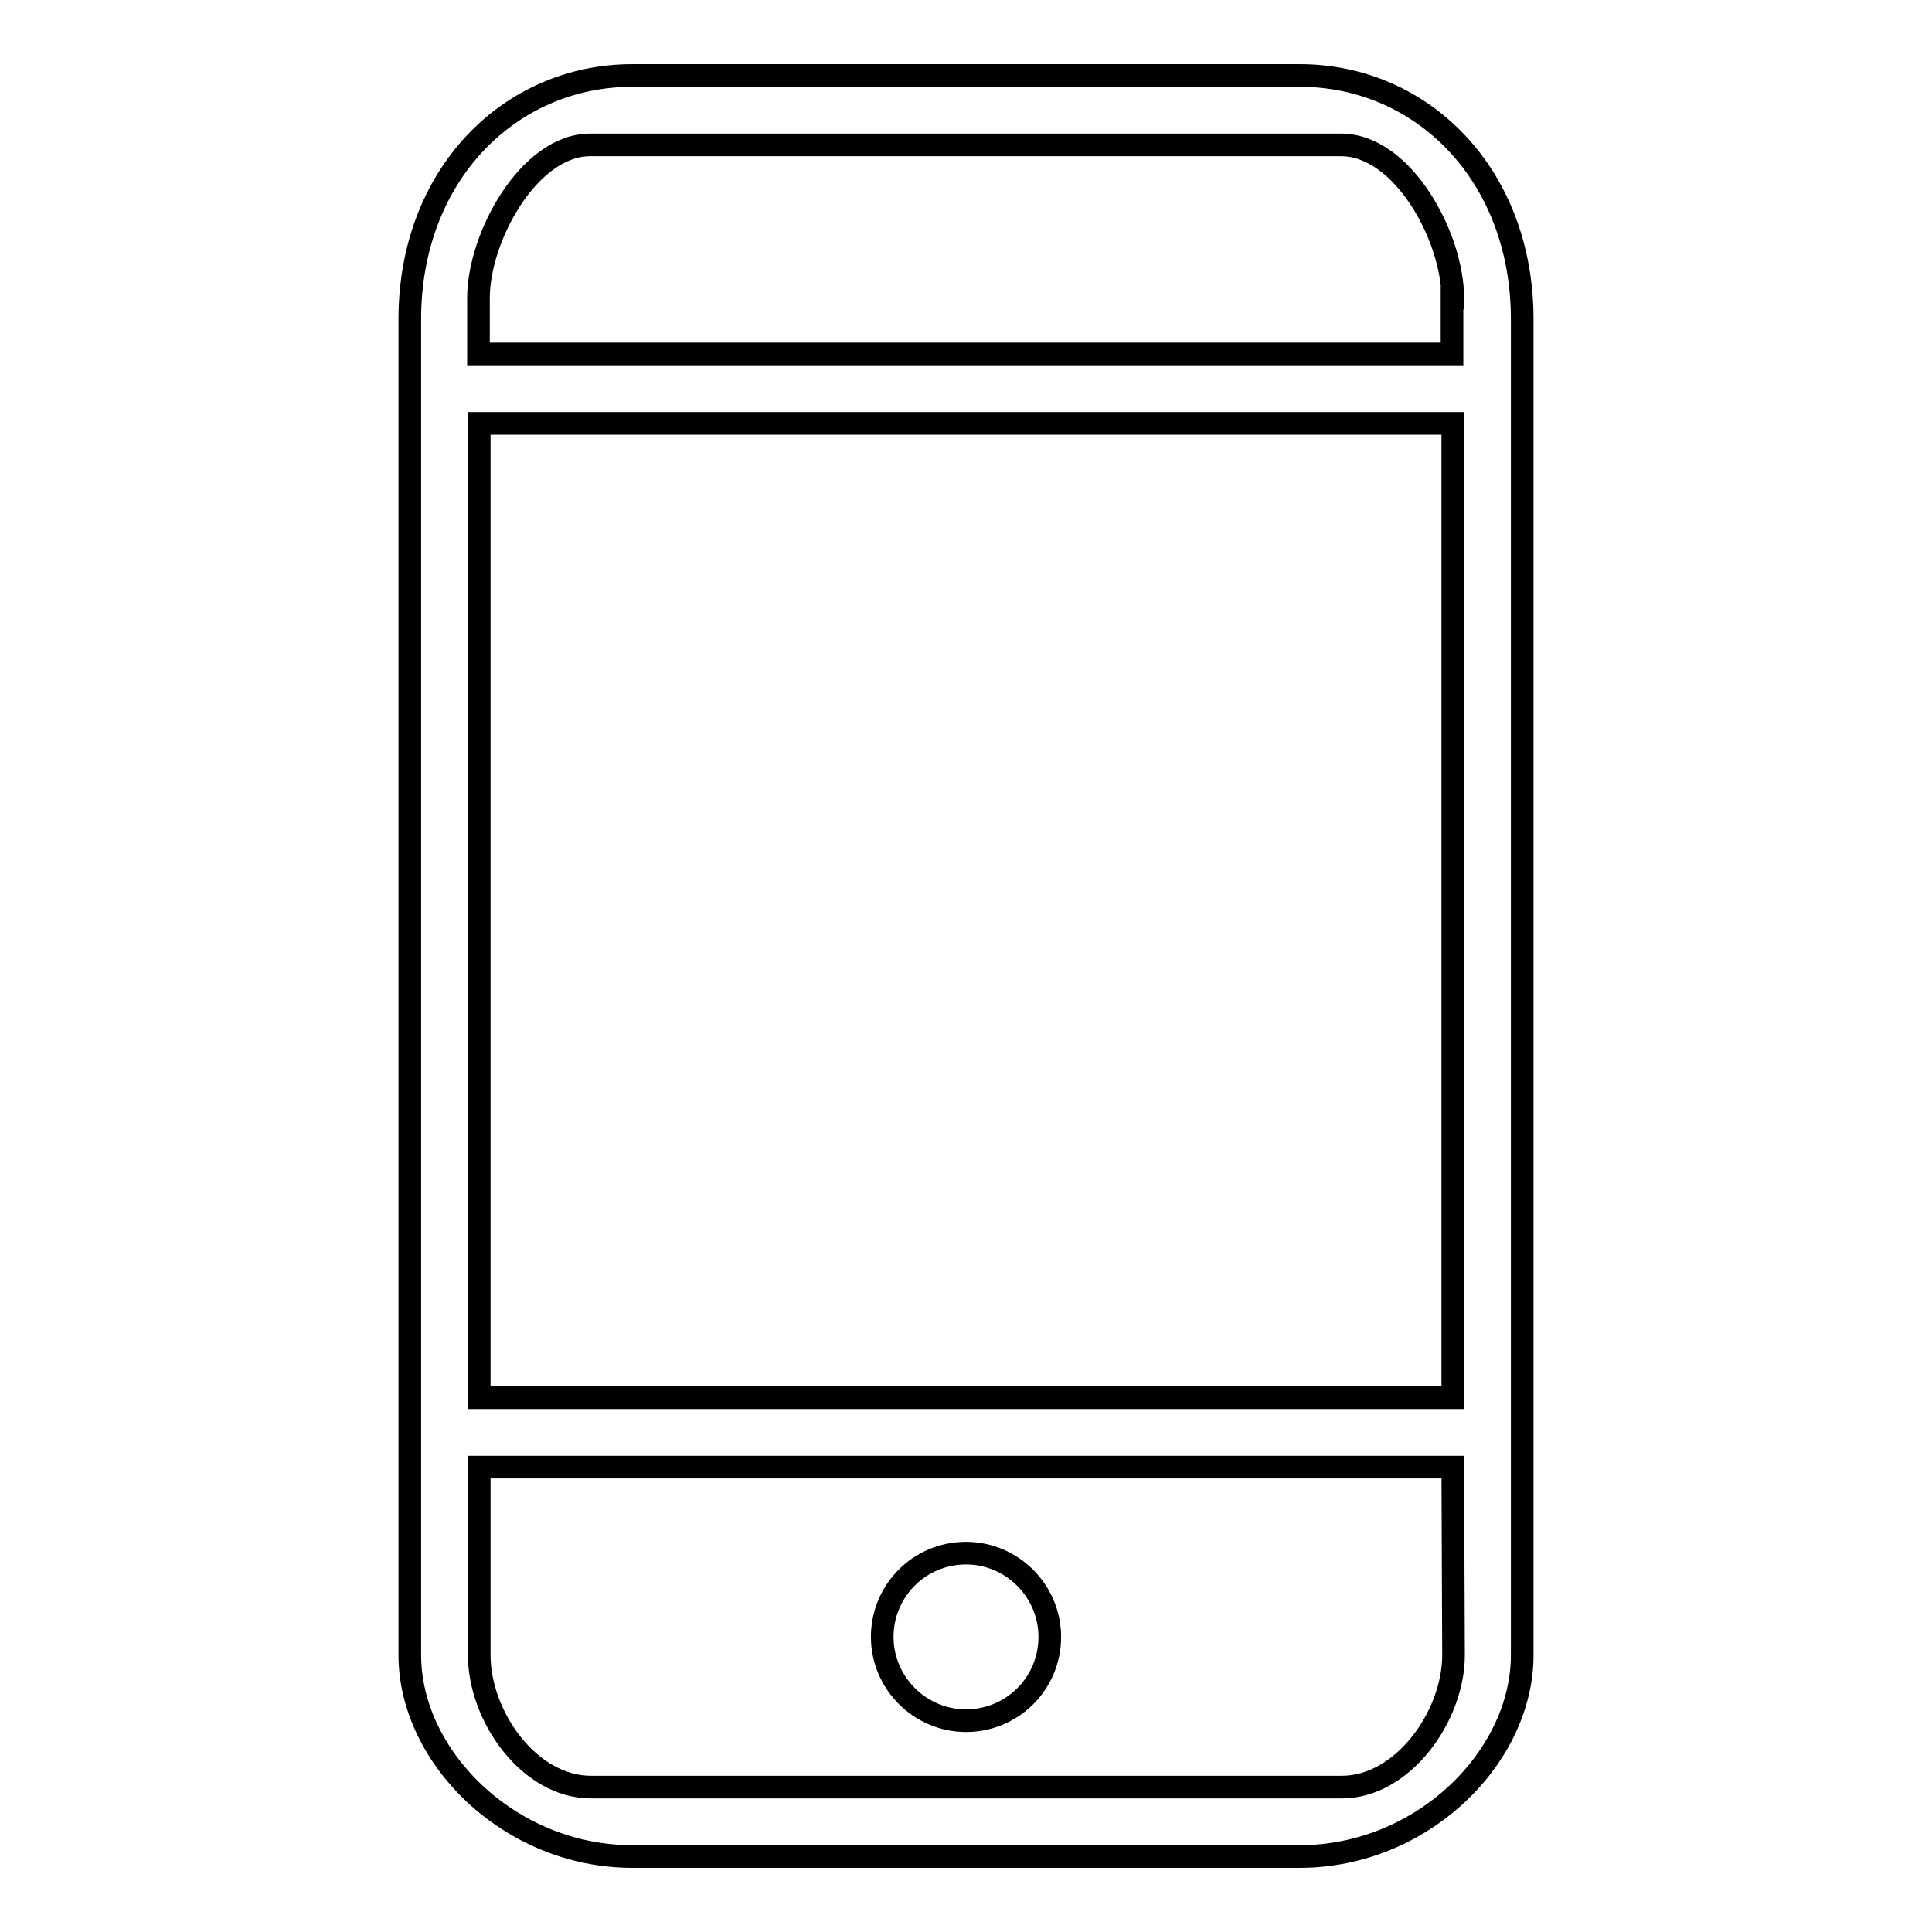 <?xml version="1.0" encoding="utf-8"?>
<!-- Svg Vector Icons : http://www.onlinewebfonts.com/icon -->
<!DOCTYPE svg PUBLIC "-//W3C//DTD SVG 1.1//EN" "http://www.w3.org/Graphics/SVG/1.1/DTD/svg11.dtd">
<svg version="1.1" xmlns="http://www.w3.org/2000/svg" xmlns:xlink="http://www.w3.org/1999/xlink" x="0px" y="0px" viewBox="0 0 256 256" enable-background="new 0 0 256 256" xml:space="preserve">
<g><g><path stroke-width="3" fill-opacity="0" stroke="#000000"  d="M172.2,246H83.8c-16.3,0-29.5-13.2-29.5-26.7v-177C54.3,23.2,67.5,10,83.8,10h88.4c16.3,0,29.5,13.2,29.5,32.3v177C201.7,232.8,188.5,246,172.2,246z M192.5,39.5c0-8.1-6.6-20.3-14.8-20.3H78.2c-8.1,0-14.8,12.2-14.8,20.3v7.4h129V39.5L192.5,39.5z M192.5,56.1h-129v129.1h129V56.1z M192.5,194.4h-129v24.9c0,8.1,6.6,17.5,14.8,17.5h99.5c8.1,0,14.8-9.4,14.8-17.5L192.5,194.4L192.5,194.4z M128,228c-6.1,0-11.1-5-11.1-11.1c0-6.1,4.9-11.1,11.1-11.1c6.1,0,11.1,5,11.1,11.1C139.1,223.1,134.1,228,128,228z"/></g></g>
</svg>